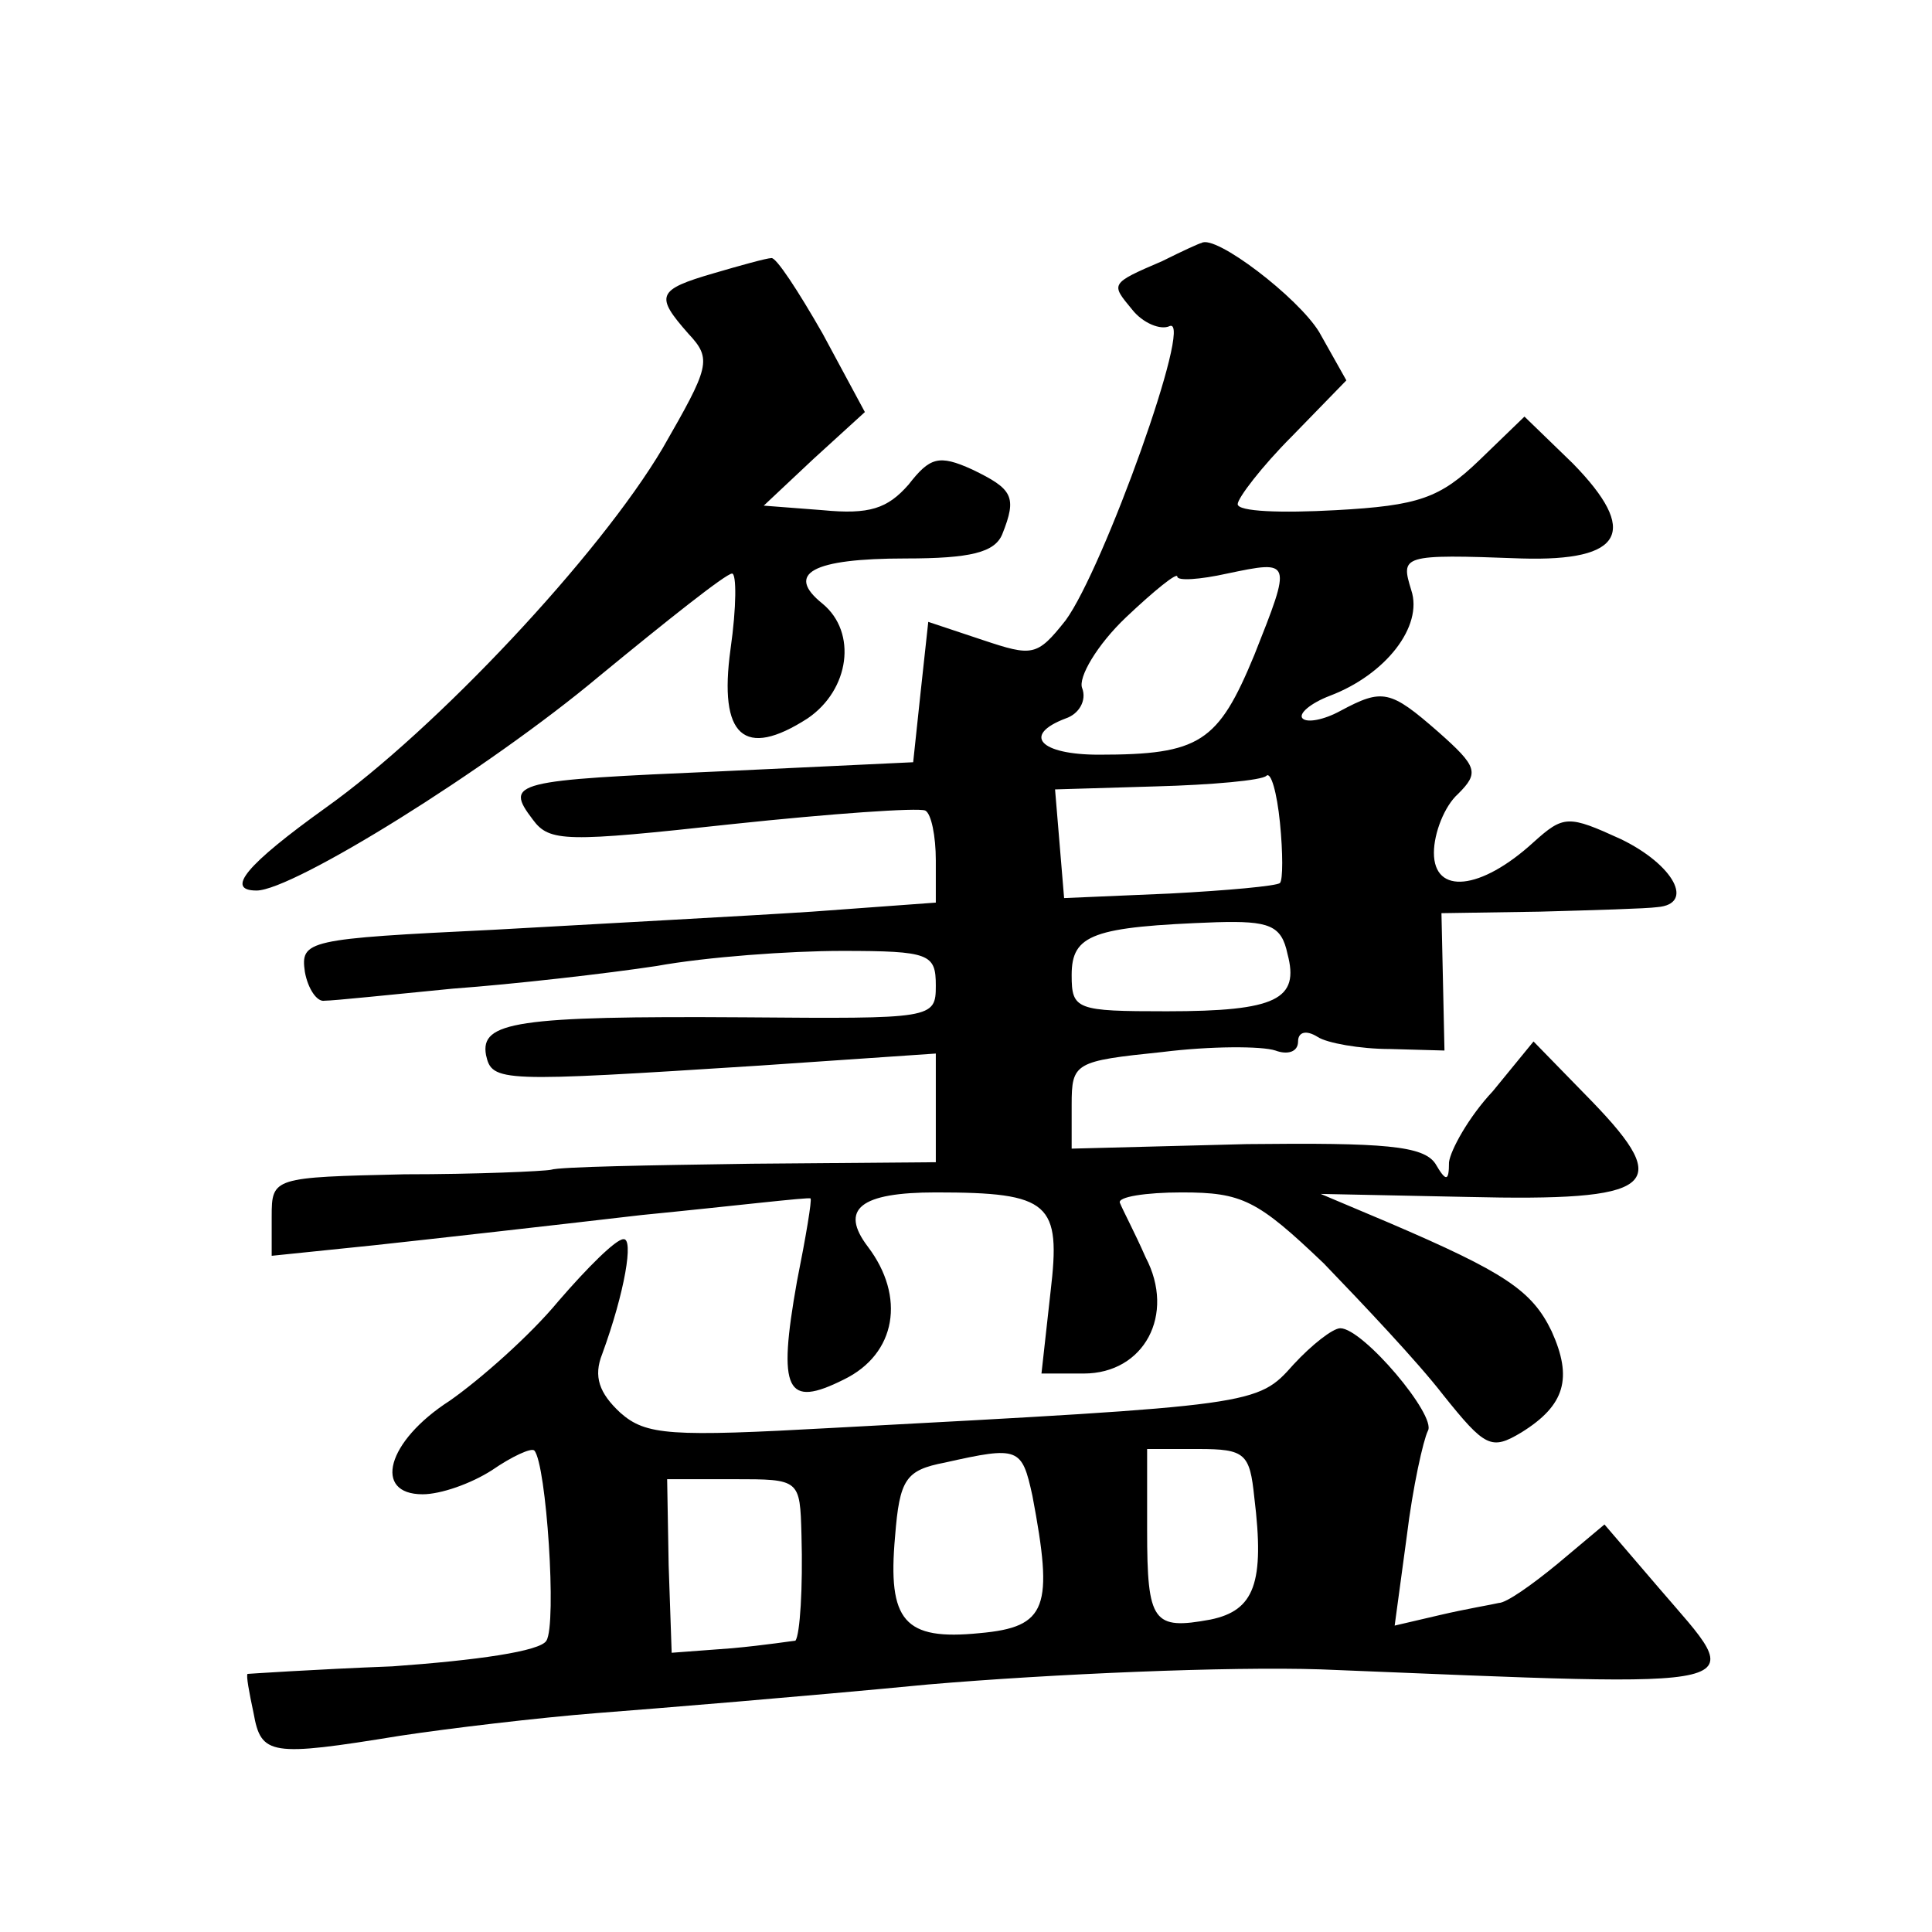 <?xml version="1.0" standalone="no"?>
<!DOCTYPE svg PUBLIC "-//W3C//DTD SVG 20010904//EN"
 "http://www.w3.org/TR/2001/REC-SVG-20010904/DTD/svg10.dtd">
<svg version="1.0" xmlns="http://www.w3.org/2000/svg"
 width="128pt" height="128pt" viewBox="0 0 128 128"
 preserveAspectRatio="xMidYMid meet">
<g transform="translate(0,128) scale(0.1,-0.1)"
fill="#0" stroke="none">
<path d="M770 1107 c-35 -15 -34 -15 -20 -32 7 -9 19 -14 25 -11 16 6 -44 -161
-69 -195 -19 -24 -22 -24 -55 -13 l-36 12 -5 -46 -5 -47 -127 -6 c-138 -6 -144
-7 -125 -32 11 -15 22 -15 132 -3 66 7 123 11 128 9 4 -2 7 -17 7 -33 l0 -28 -82
-6 c-46 -3 -141 -8 -211 -12 -124 -6 -128 -7 -125 -28 2 -11 8 -20 13 -19 6 0 44
4 85 8 41 3 102 10 135 15 33 6 88 10 123 10 58 0 62 -2 62 -23 0 -22 -2 -22 -127
-21 -151 1 -175 -3 -171 -25 4 -18 9 -18 181 -7 l117 8 0 -36 0 -36 -122 -1 c-68
-1 -127 -2 -133 -4 -5 -1 -49 -3 -97 -3 -87 -2 -88 -2 -88 -28 l0 -26 68 7 c37
4 117 13 177 20 61 6 111 12 112 11 1 -1 -3 -25 -9 -55 -13 -73 -7 -84 31 -65 35
17 41 55 16 88 -19 25 -5 36 45 36 76 0 83 -7 76 -66 l-6 -54 28 0 c40 0 61 39
41 77 -7 16 -15 31 -17 36 -2 4 17 7 41 7 40 0 50 -5 94 -47 26 -27 62 -65 79 -87
28 -35 32 -37 52 -25 29 18 34 36 20 67 -13 27 -31 39 -108 72 l-45 19 97 -2 c125
-3 137 7 83 63 l-39 40 -27 -33 c-16 -17 -28 -39 -29 -47 0 -13 -2 -13 -9 -1 -8
12 -34 14 -125 13 l-116 -3 0 29 c0 28 2 29 60 35 32 4 66 4 75 1 8 -3 15 -1 15
6 0 6 5 8 13 3 6 -4 28 -8 48 -8 l36 -1 -1 46 -1 45 65 1 c36 1 71 2 78 3 25 2
11 28 -24 45 -35 16 -38 16 -58 -2 -35 -32 -66 -35 -66 -7 0 13 7 31 16 39 14 14
13 18 -13 41 -32 28 -37 29 -65 14 -11 -6 -22 -8 -25 -5 -3 3 5 10 18 15 37 14
62 46 54 70 -7 23 -7 24 73 21 68 -2 78 18 34 63 l-32 31 -30 -29 c-26 -25 -40
-30 -95 -33 -36 -2 -65 -1 -65 4 0 4 16 25 36 45 l36 37 -18 32 c-14 23 -69 65
-78 59 -1 0 -12 -5 -26 -12z m61 -261 c-24 -58 -36 -66 -103 -66 -39 0 -51 13 -22
24 9 3 14 12 11 20 -3 7 10 29 29 47 19 18 34 30 34 27 0 -3 15 -2 33 2 43 9 43
9 18 -54z m17 -151 c-2 -2 -35 -5 -73 -7 l-70 -3 -3 36 -3 36 67 2 c37 1 70 4 73
7 3 3 7 -11 9 -31 2 -20 2 -38 0 -40z m5 -47 c8 -30 -7 -38 -80 -38 -60 0 -63 1
-63 24 0 27 14 32 96 35 35 1 43 -2 47 -21z M473 1099 c-38 -11 -39 -15 -17 -40
16 -17 14 -22 -17 -76 -42 -71 -150 -186 -223 -238 -53 -38 -67 -55 -46 -55 24
0 153 80 227 142 45 37 84 68 88 68 3 0 3 -22 -1 -50 -8 -58 9 -73 51 -46 28 19
33 57 10 76 -25 20 -7 30 55 30 43 0 59 4 64 16 10 25 7 30 -20 43 -22 10 -28 8
-42 -10 -14 -16 -26 -20 -57 -17 l-39 3 33 31 34 31 -28 52 c-16 28 -31 51 -34
50 -3 0 -21 -5 -38 -10z M370 418 c-19 -23 -52 -52 -72 -66 -42 -27 -51 -62 -18
-62 12 0 32 7 46 16 13 9 26 15 28 13 8 -9 15 -115 8 -126 -4 -7 -46 -13 -102 -17
-52 -2 -96 -5 -96 -5 -1 -1 1 -12 4 -26 5 -28 11 -29 97 -15 33 5 92 12 130 15
39 3 137 11 220 19 82 7 199 12 260 10 297 -12 283 -15 224 54 l-36 42 -31 -26
c-17 -14 -34 -26 -39 -26 -4 -1 -22 -4 -39 -8 l-30 -7 8 59 c4 33 11 64 14 70 6
10 -43 68 -58 68 -5 0 -19 -11 -31 -24 -24 -27 -24 -27 -305 -42 -108 -6 -124 -5
-141 10 -14 13 -18 24 -12 39 15 41 21 77 14 76 -5 0 -24 -19 -43 -41z m314 -129
c14 -74 10 -87 -35 -91 -50 -5 -61 8 -56 64 3 38 7 44 33 49 49 11 51 10 58 -22z
m147 -1 c7 -57 0 -75 -29 -81 -38 -7 -42 -2 -42 59 l0 54 34 0 c31 0 34 -3 37 -32z
m-300 -25 c1 -35 -1 -66 -4 -70 -1 0 -20 -3 -42 -5 l-40 -3 -2 58 -1 57 44 0 c44
0 44 0 45 -37z"/>
</g>
</svg>

